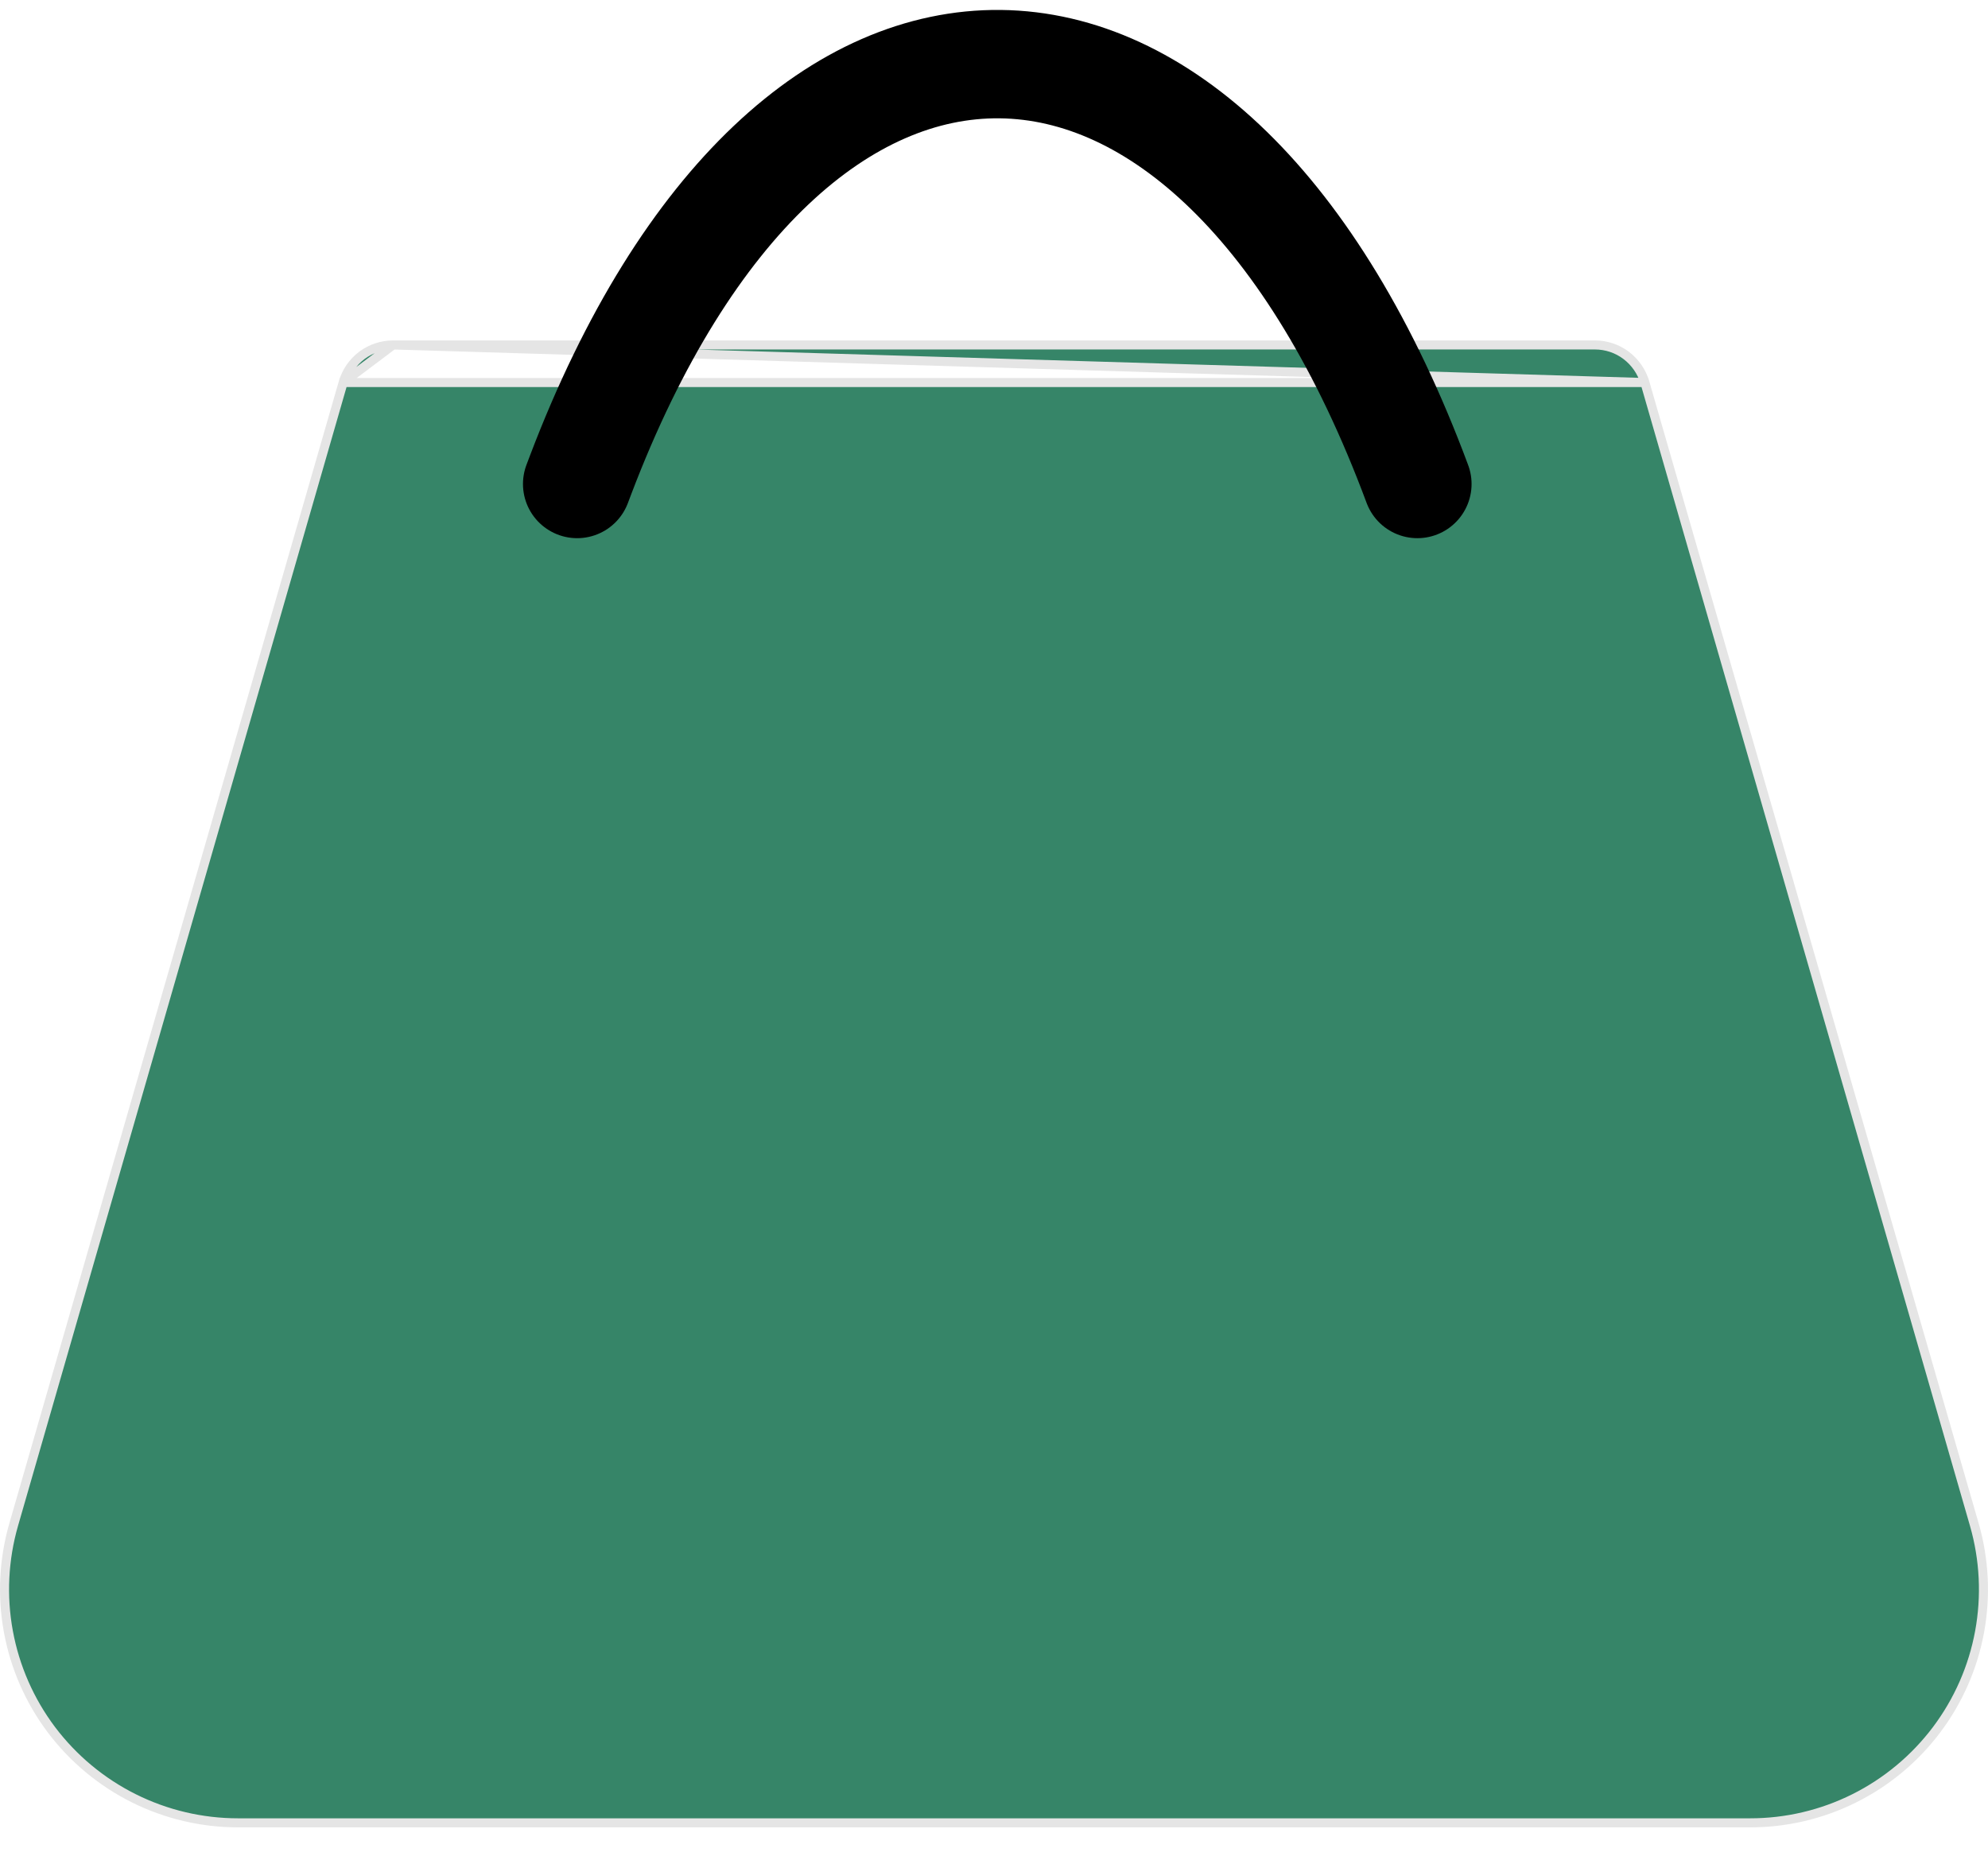 <svg width="31" height="29" viewBox="0 0 31 29" fill="none" xmlns="http://www.w3.org/2000/svg">
<path d="M5.351 5.965L5.351 5.965L0.213 23.775C0.213 23.775 0.213 23.775 0.213 23.775C0.057 24.317 0.029 24.889 0.131 25.443C0.233 25.998 0.463 26.522 0.802 26.973C1.142 27.423 1.581 27.789 2.086 28.041C2.591 28.293 3.147 28.424 3.712 28.424H27.288C27.852 28.425 28.409 28.294 28.914 28.042C29.419 27.79 29.858 27.424 30.198 26.973C30.537 26.522 30.767 25.999 30.869 25.444C30.971 24.889 30.943 24.317 30.787 23.775L25.65 5.965L5.351 5.965ZM5.351 5.965C5.4 5.796 5.502 5.648 5.642 5.542C5.783 5.436 5.954 5.379 6.13 5.379H6.13M5.351 5.965L6.13 5.379M6.13 5.379H24.871C25.047 5.379 25.218 5.436 25.358 5.542C25.498 5.648 25.601 5.797 25.65 5.965L6.13 5.379Z" fill="#368568" stroke="#E5E5E5" stroke-width="0.141"/>
<path d="M9 7.547L9.056 7.399C12.328 -1.195 18.881 -1.12 22.102 7.547" stroke="black" stroke-width="1.69" stroke-miterlimit="10" stroke-linecap="round"/>
</svg>
